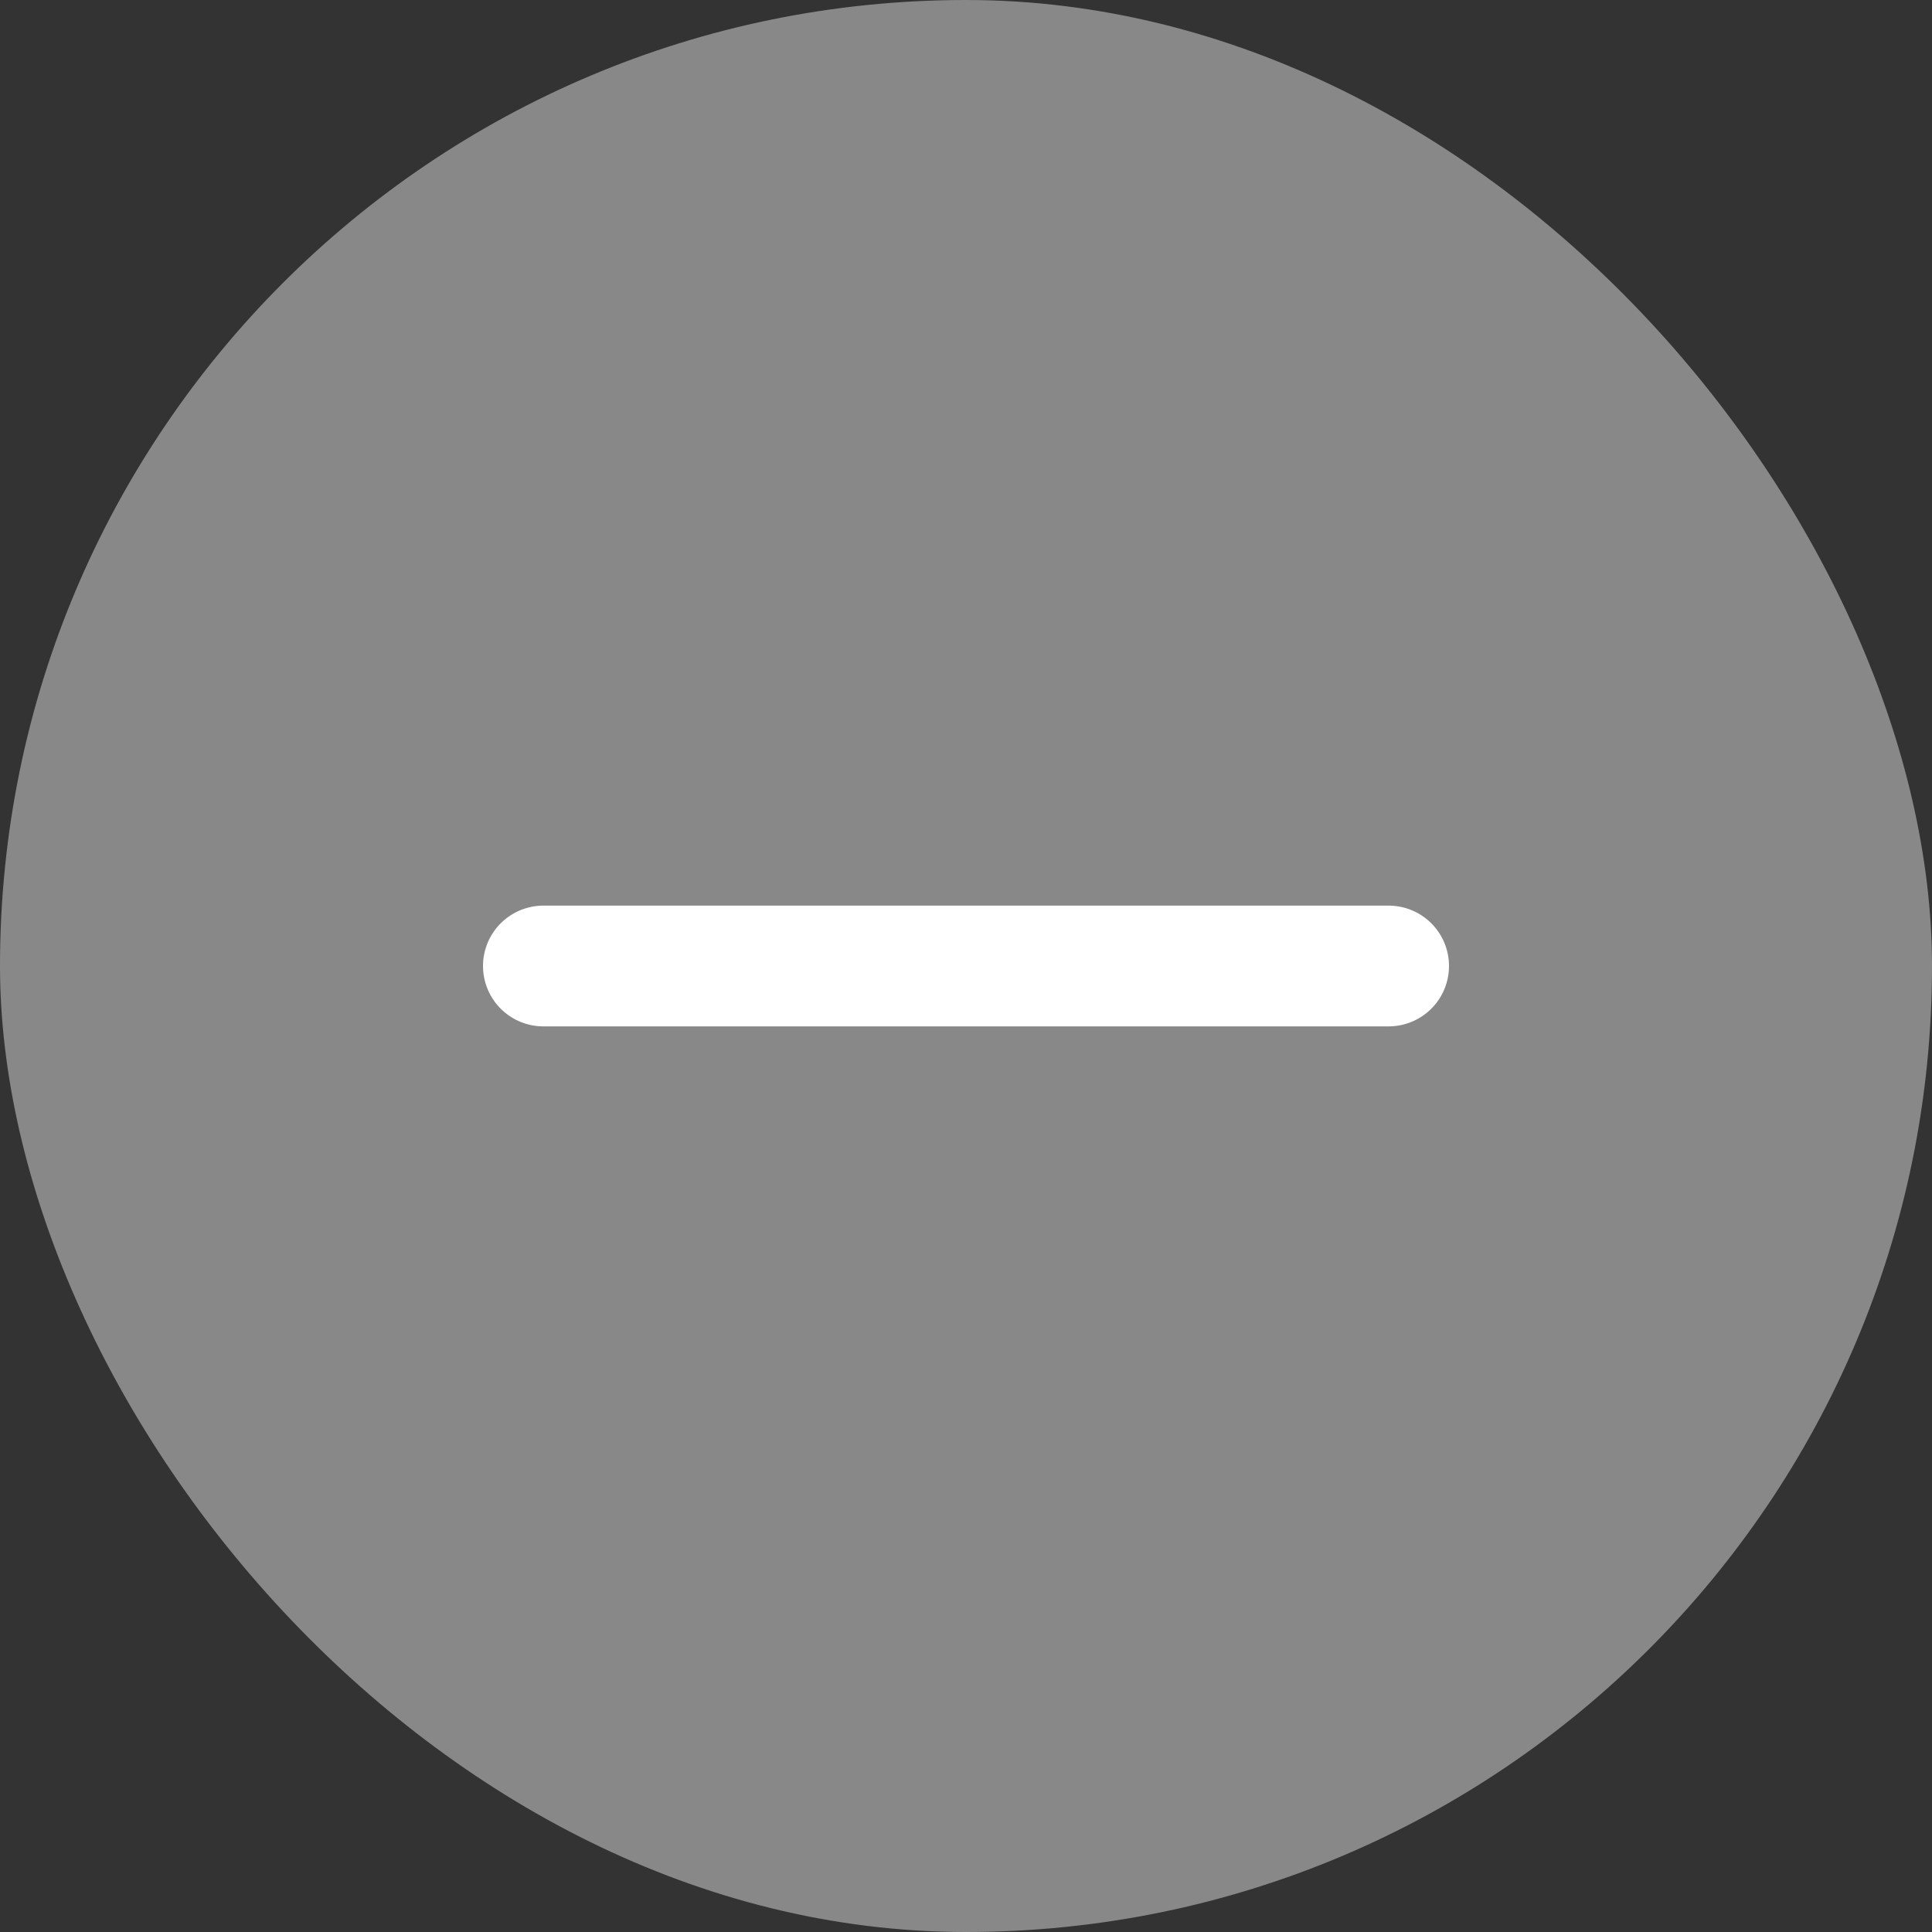 <svg width="32" height="32" viewBox="0 0 32 32" fill="none" xmlns="http://www.w3.org/2000/svg">
<rect x="0" y="0" width="32" height="32" fill="#333333" stroke="none"/>
<rect width="32" height="32" rx="16" fill="#888888"/>
<path d="M9 16H23" stroke="white" stroke-width="2" stroke-linecap="round" stroke-linejoin="round"/>
</svg>
